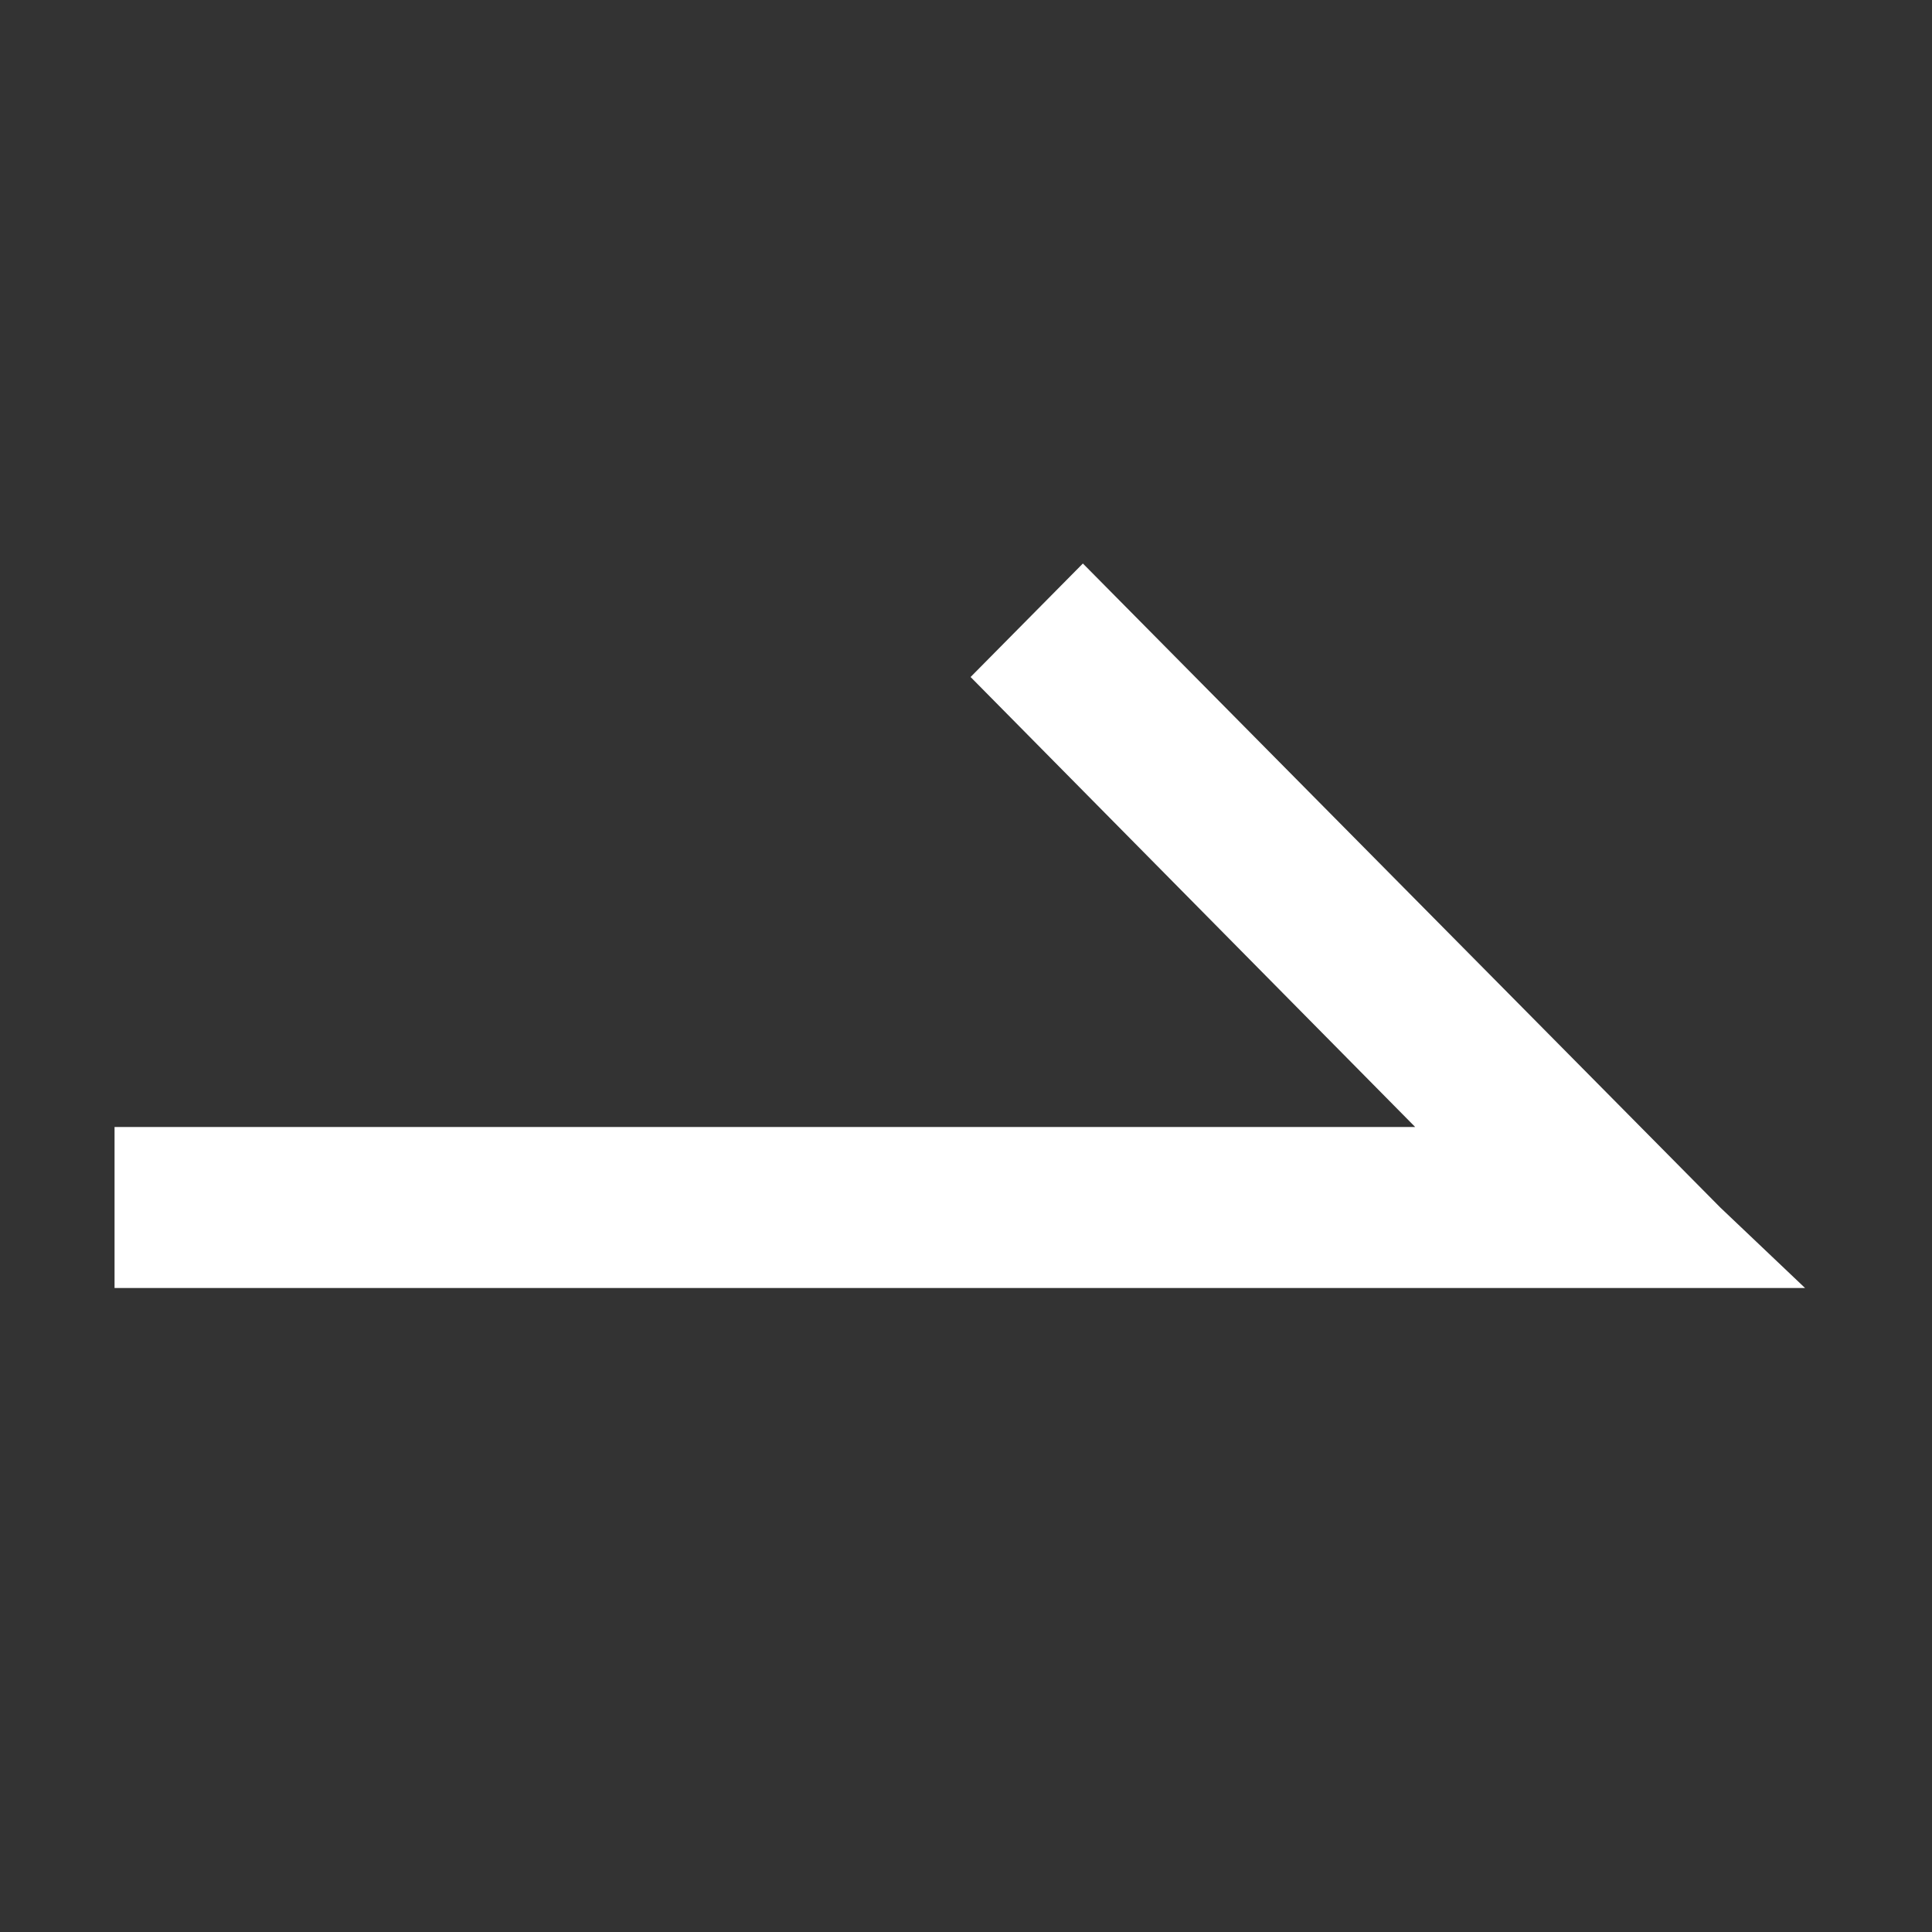 <svg width="24" height="24" viewBox="0 0 24 24" fill="none" xmlns="http://www.w3.org/2000/svg">
<rect x="0" y="0" width="24" height="24" fill="#333333" stroke="none"/>
<g id="icon/arrow" clip-path="url(#clip0_46_443)">
<path id="Vector" d="M13.452 7L12.057 8.41L17.58 14H1.423V16H17.58H20.687H22.423L21.37 15L13.452 7Z" fill="white"/>
</g>
<defs>
<clipPath id="clip0_46_443">
<rect width="24" height="24" fill="white"/>
</clipPath>
</defs>
</svg>
